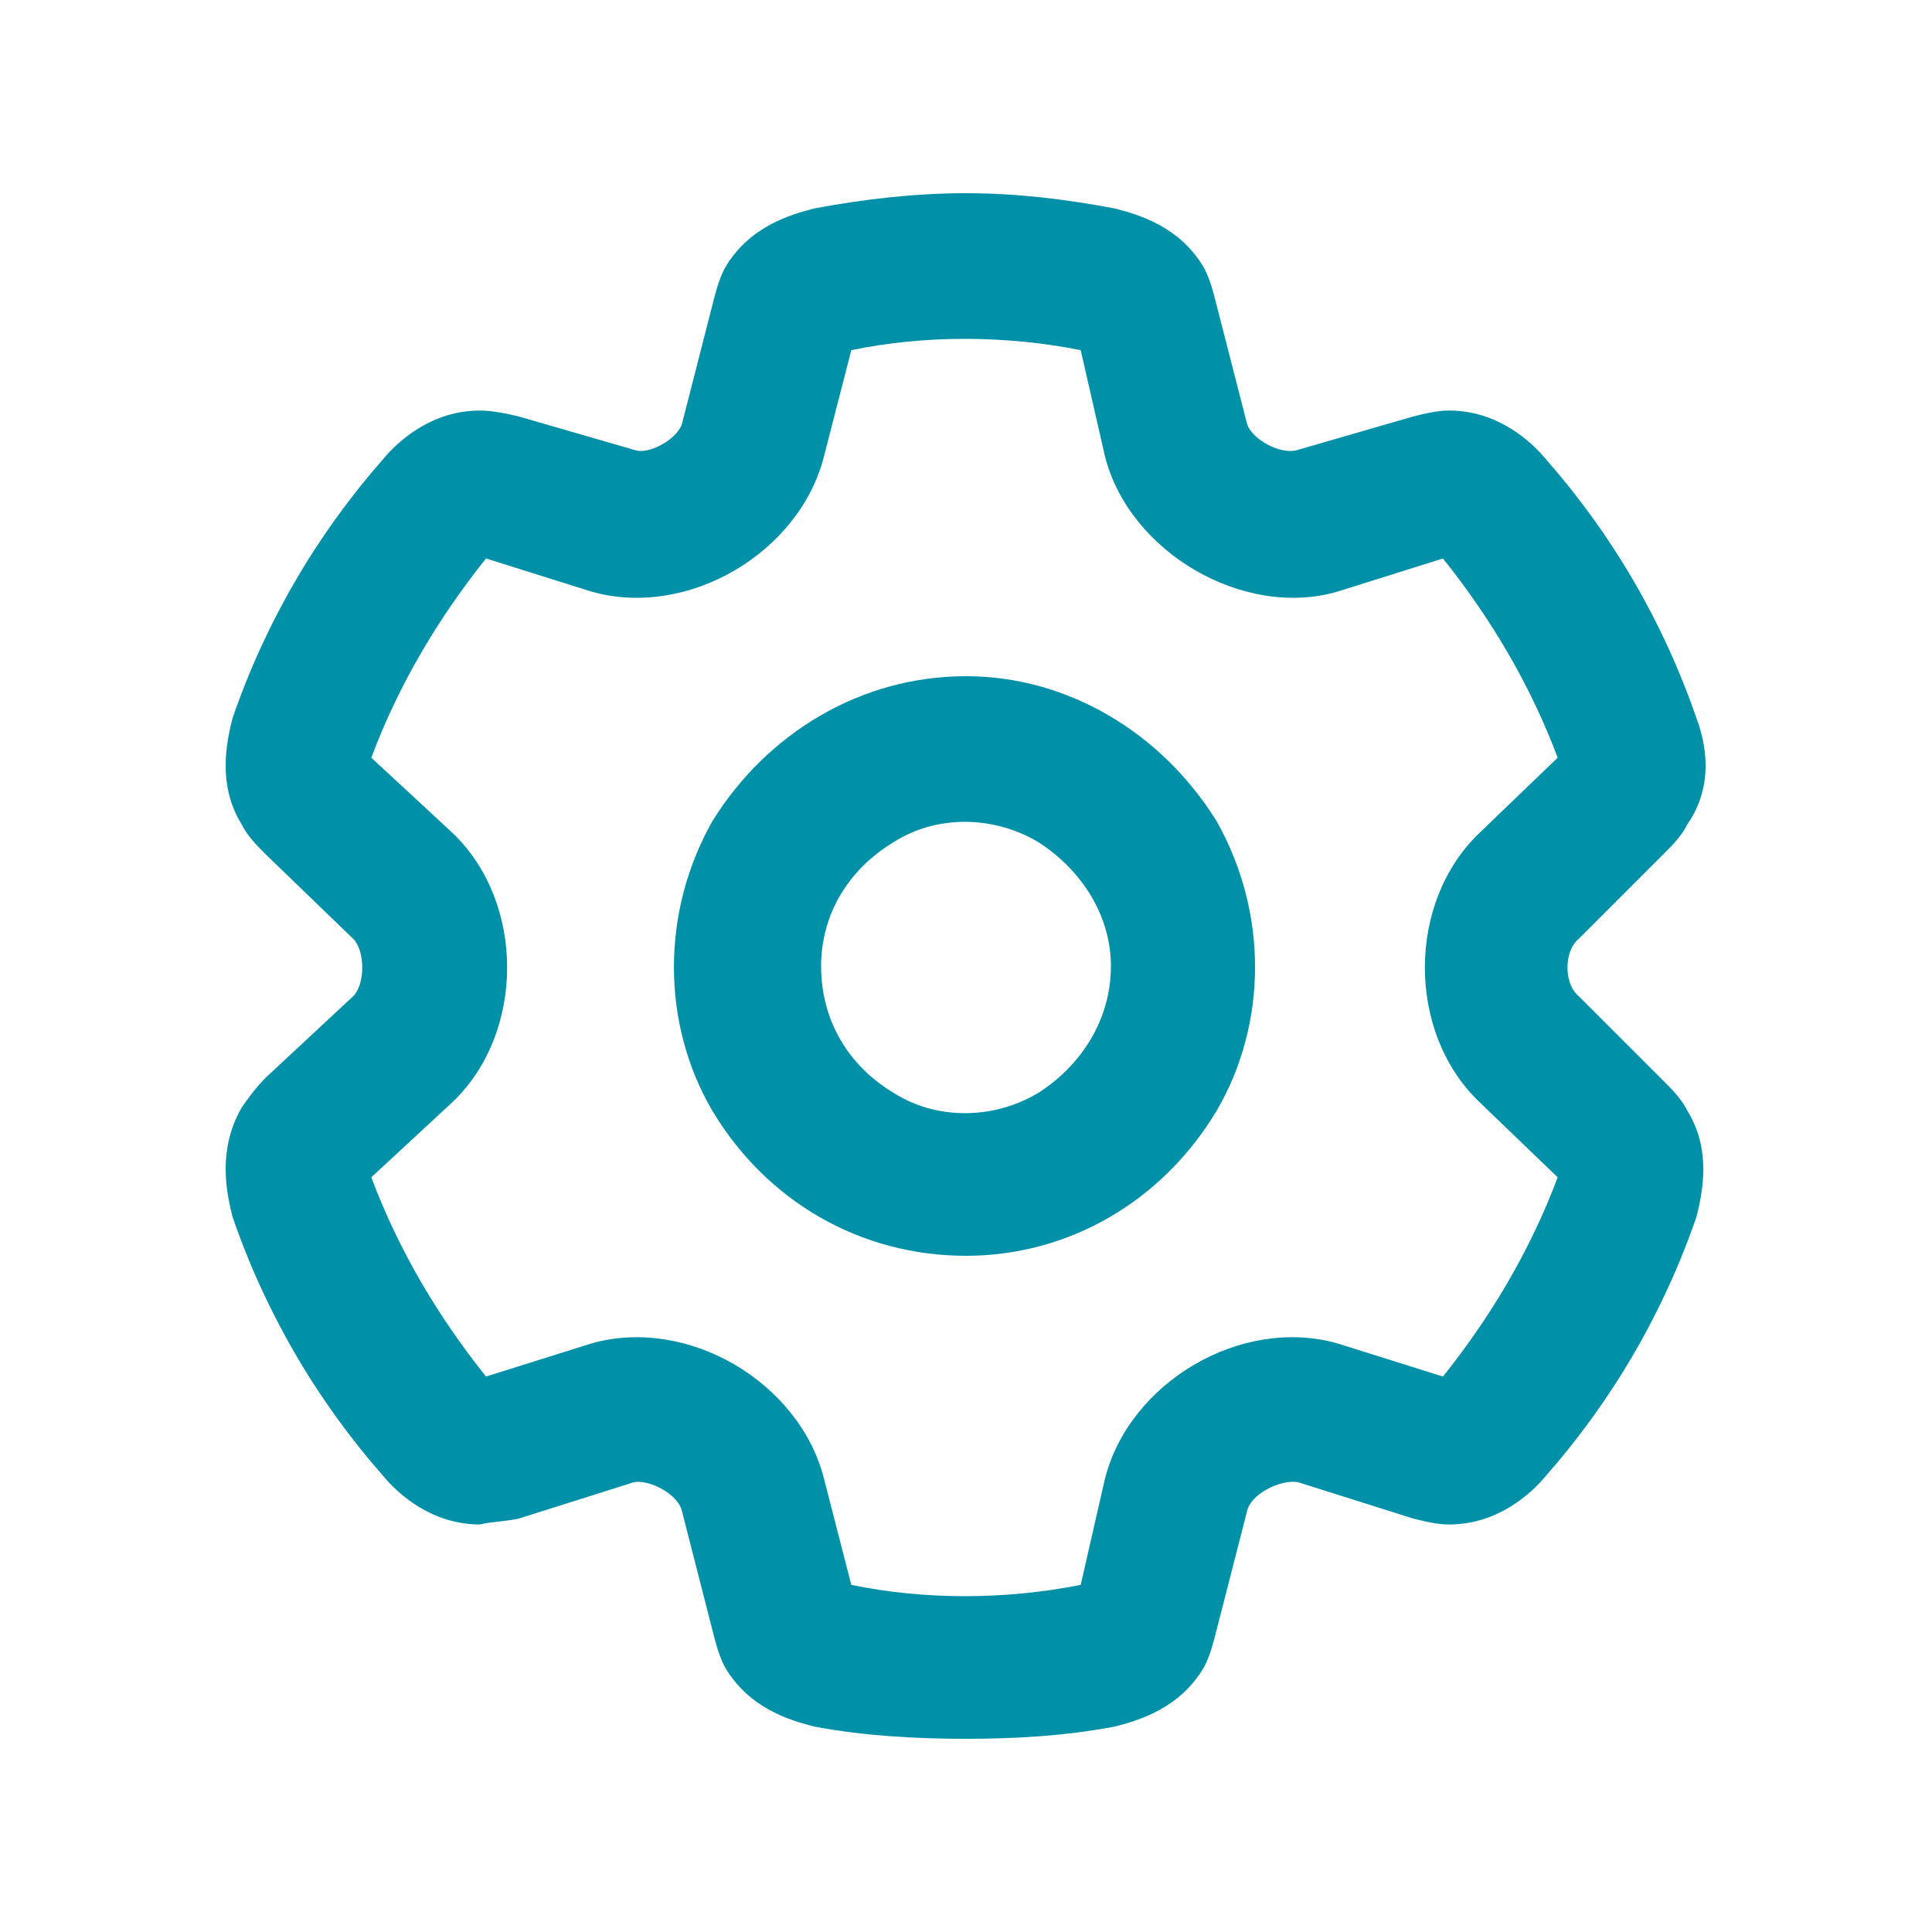 <svg width="60" height="60" viewBox="0 0 60 60" fill="none" xmlns="http://www.w3.org/2000/svg">
<path d="M30 6C31.594 6 33.094 6.188 34.594 6.469C35.344 6.656 36.656 7.031 37.406 8.344C37.594 8.719 37.688 9.094 37.781 9.469L38.719 13.125C38.812 13.594 39.75 14.156 40.312 13.969L43.875 12.938C44.25 12.844 44.625 12.75 45 12.75C46.5 12.75 47.531 13.688 48 14.25C50.062 16.594 51.656 19.312 52.688 22.312C52.969 23.062 53.25 24.375 52.406 25.594C52.219 25.969 51.938 26.25 51.656 26.531L49.031 29.156C48.562 29.531 48.562 30.562 49.031 30.938L51.656 33.562C51.938 33.844 52.219 34.125 52.406 34.5C53.156 35.719 52.875 37.031 52.688 37.781C51.656 40.781 50.062 43.5 48 45.844C47.531 46.406 46.5 47.344 45 47.344C44.625 47.344 44.25 47.25 43.875 47.156L40.312 46.031C39.75 45.938 38.812 46.406 38.719 46.969L37.781 50.625C37.688 51 37.594 51.375 37.406 51.75C36.656 53.062 35.344 53.438 34.594 53.625C33.094 53.906 31.594 54 30 54C28.406 54 26.812 53.906 25.312 53.625C24.562 53.438 23.25 53.062 22.5 51.75C22.312 51.375 22.219 51 22.125 50.625L21.188 46.969C21.094 46.406 20.156 45.938 19.688 46.031L16.125 47.156C15.75 47.25 15.281 47.25 14.906 47.344C13.406 47.344 12.375 46.406 11.906 45.844C9.844 43.5 8.25 40.781 7.219 37.781C7.031 37.031 6.75 35.719 7.5 34.406C7.688 34.125 7.969 33.75 8.25 33.469L10.969 30.938C11.344 30.562 11.344 29.531 10.969 29.156L8.25 26.531C7.969 26.25 7.688 25.969 7.5 25.594C6.75 24.375 7.031 23.062 7.219 22.312C8.25 19.312 9.844 16.594 11.906 14.25C12.375 13.688 13.406 12.75 14.906 12.75C15.281 12.75 15.75 12.844 16.125 12.938L19.688 13.969C20.156 14.156 21.094 13.594 21.188 13.125L22.125 9.469C22.219 9.094 22.312 8.719 22.5 8.344C23.25 7.031 24.562 6.656 25.312 6.469C26.812 6.188 28.406 6 30 6ZM26.438 10.875L25.594 14.156C24.844 17.156 21.375 19.219 18.375 18.375L15.094 17.344C13.594 19.219 12.375 21.281 11.531 23.531L14.062 25.875C16.312 28.031 16.312 32.062 14.062 34.219L11.531 36.562C12.375 38.812 13.594 40.875 15.094 42.75L18.375 41.719C21.375 40.875 24.844 42.938 25.594 45.938L26.438 49.219C28.688 49.688 31.219 49.688 33.562 49.219L34.312 45.938C35.062 42.938 38.531 40.875 41.531 41.719L44.812 42.75C46.312 40.875 47.531 38.812 48.375 36.562L45.938 34.219C43.688 32.062 43.688 28.031 45.938 25.875L48.375 23.531C47.531 21.281 46.312 19.219 44.812 17.344L41.531 18.375C38.625 19.219 35.062 17.156 34.312 14.156L33.562 10.875C31.219 10.406 28.688 10.406 26.438 10.875ZM25.5 30C25.5 31.688 26.344 33.094 27.75 33.938C29.062 34.781 30.844 34.781 32.25 33.938C33.562 33.094 34.5 31.688 34.5 30C34.5 28.406 33.562 27 32.25 26.156C30.844 25.312 29.062 25.312 27.75 26.156C26.344 27 25.5 28.406 25.5 30ZM30 39C26.719 39 23.812 37.312 22.125 34.5C20.531 31.781 20.531 28.312 22.125 25.5C23.812 22.781 26.719 21 30 21C33.188 21 36.094 22.781 37.781 25.5C39.375 28.312 39.375 31.781 37.781 34.5C36.094 37.312 33.188 39 30 39Z" fill="#0090A7"/>
</svg>
